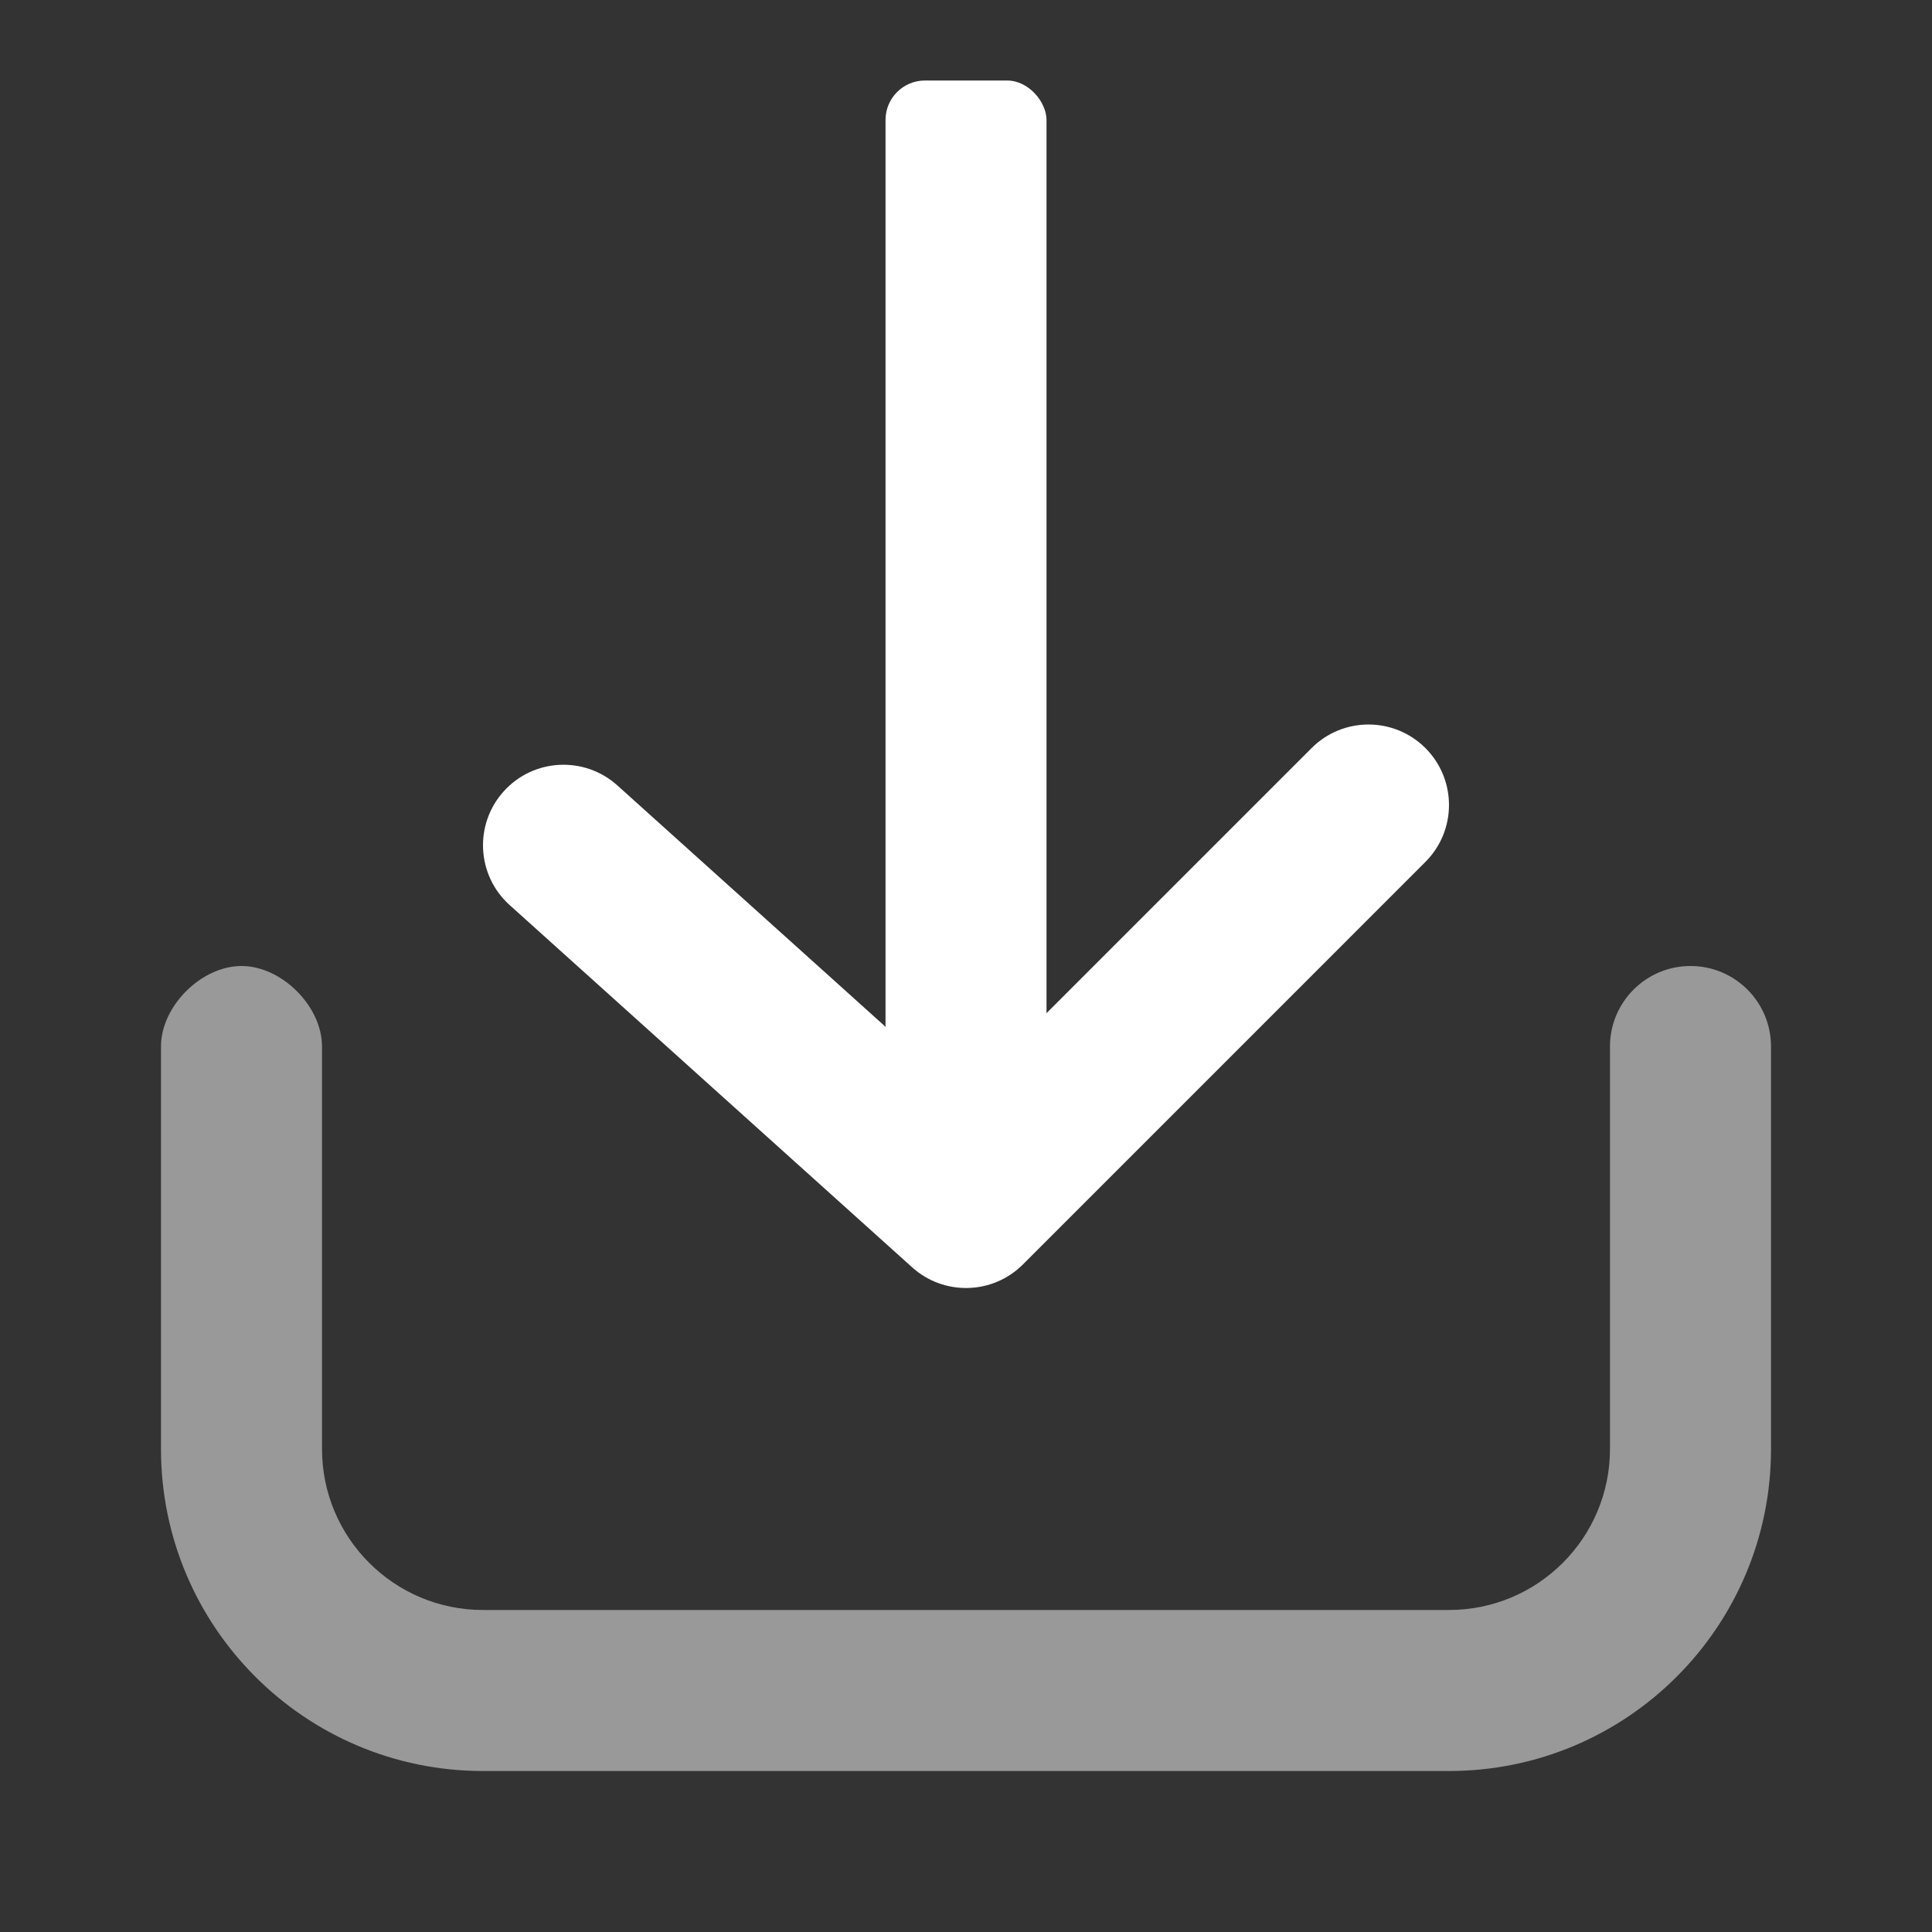 <svg width="49" height="49" viewBox="0 0 49 49" fill="none" xmlns="http://www.w3.org/2000/svg">
<rect x="0" y="0" width="49" height="49" fill="#333333" stroke="none"/>
<path opacity="0.5" d="M4.083 26.542C4.083 25.521 5.104 24.5 6.125 24.5C7.146 24.5 8.167 25.521 8.167 26.542C8.167 27.562 8.167 36.75 8.167 36.75C8.167 39.005 9.995 40.833 12.25 40.833H36.75C39.005 40.833 40.833 39.005 40.833 36.75V26.542C40.833 25.414 41.748 24.5 42.875 24.5C44.003 24.5 44.917 25.414 44.917 26.542V36.75C44.917 41.26 41.26 44.917 36.75 44.917H12.25C7.74 44.917 4.083 41.26 4.083 36.75C4.083 36.75 4.083 27.562 4.083 26.542Z" fill="white"/>
<rect x="26.542" y="30.625" width="4.083" height="28.583" rx="1" transform="rotate(-180 26.542 30.625)" fill="white"/>
<path d="M33.265 18.973C34.062 18.176 35.355 18.176 36.152 18.973C36.949 19.77 36.949 21.063 36.152 21.86L25.944 32.069C25.176 32.837 23.941 32.869 23.134 32.142L12.926 22.955C12.088 22.201 12.02 20.91 12.774 20.072C13.528 19.233 14.819 19.166 15.658 19.92L24.426 27.812L33.265 18.973Z" fill="white"/>
</svg>
